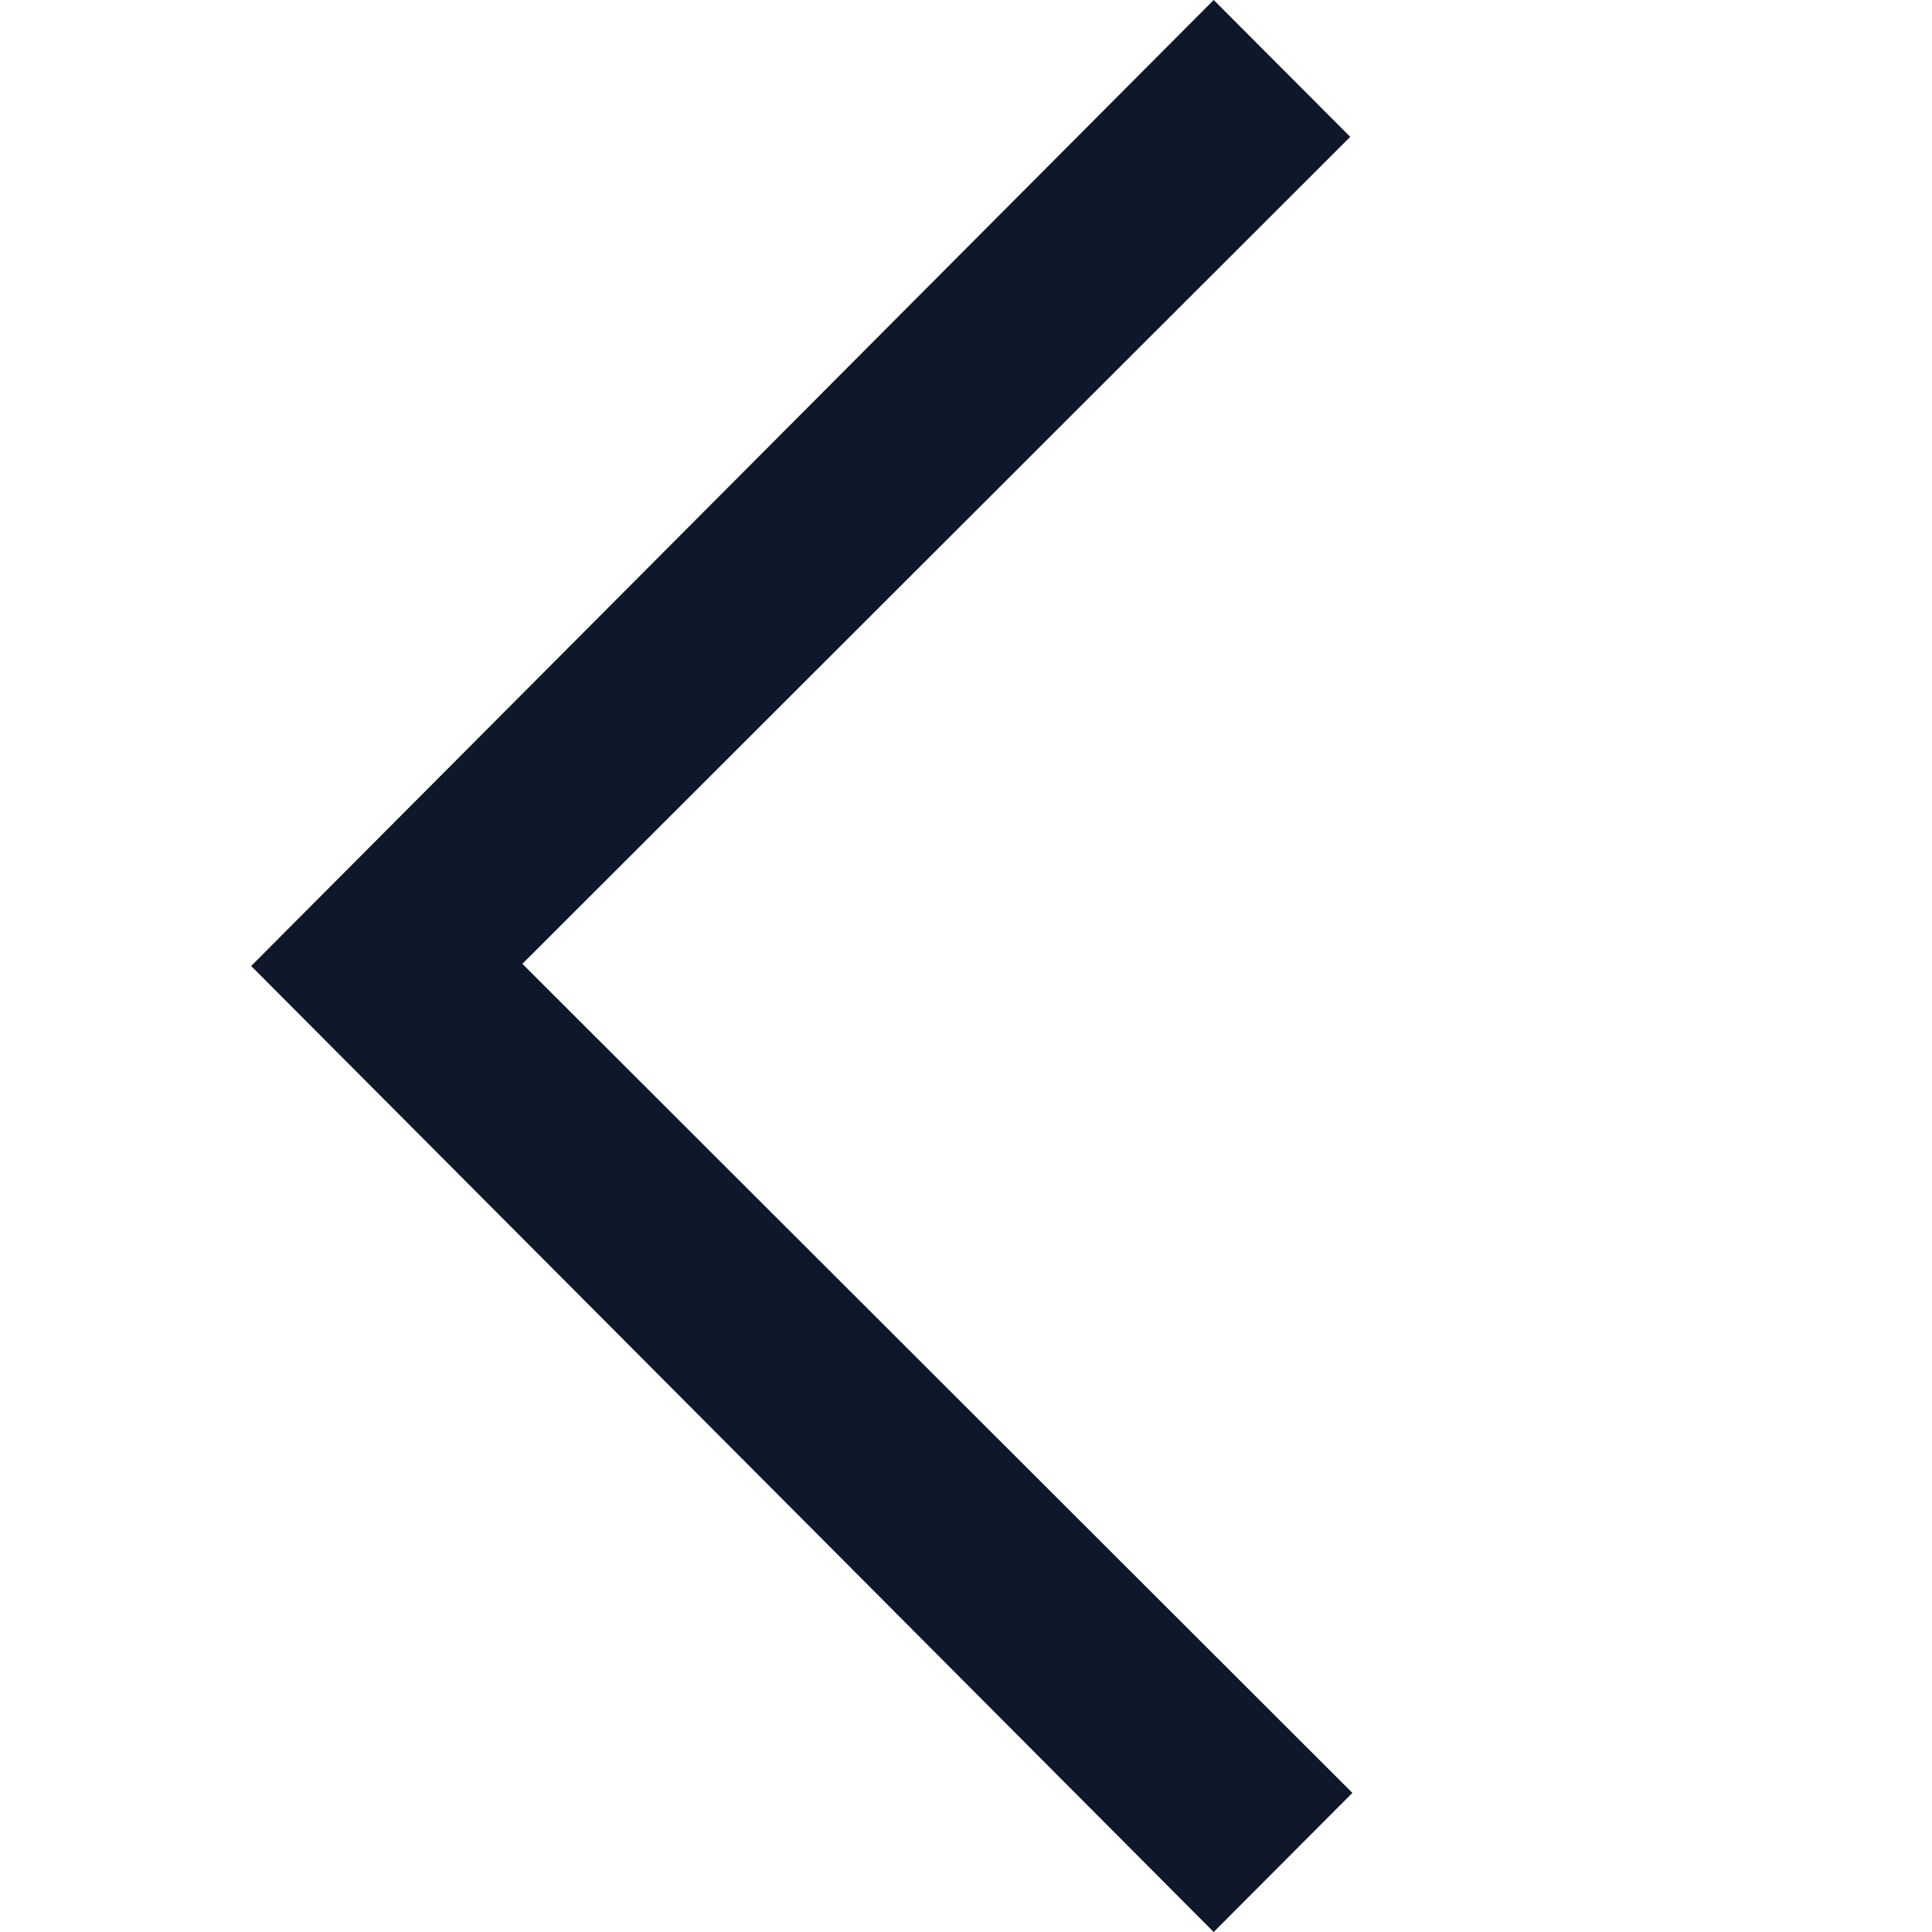 <svg width="24" height="24" viewBox="0 0 24 24" fill="none" xmlns="http://www.w3.org/2000/svg">
<path fill-rule="evenodd" clip-rule="evenodd" d="M3.12 12L15.077 24L16.8 22.272L6.489 11.973L16.773 1.7L15.077 0L3.12 12Z" fill="#0F172A"/>
</svg>
